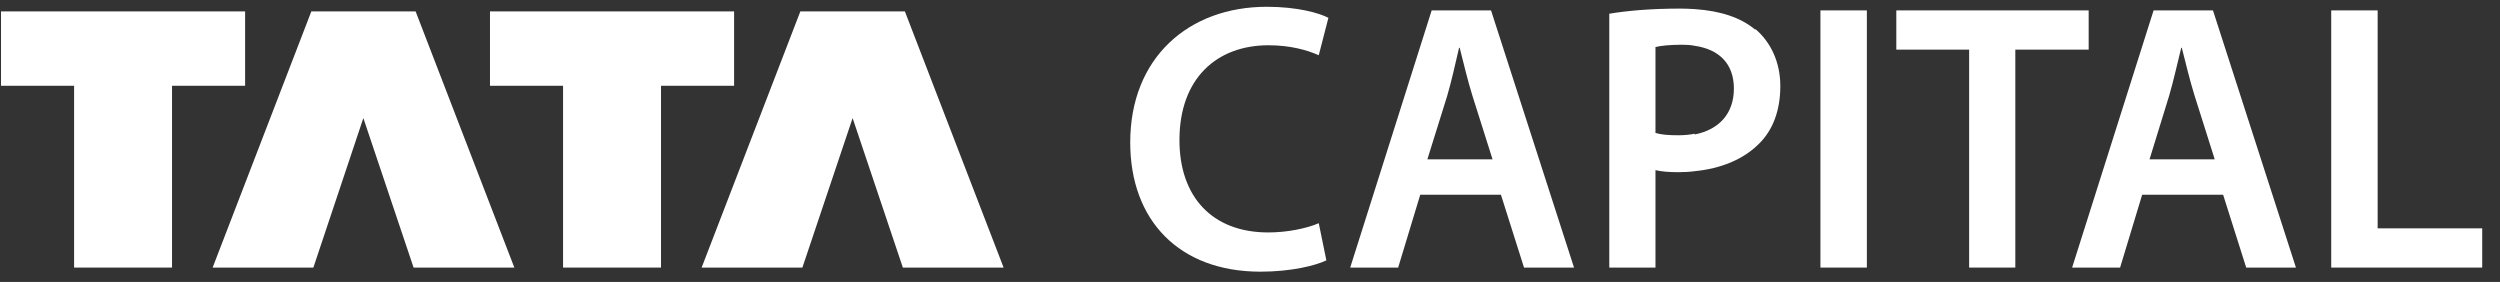 <svg width="133" height="15" viewBox="0 0 133 15" fill="none" xmlns="http://www.w3.org/2000/svg">
<rect x="0" y="0" width="133" height="15" fill="#333333" stroke="none"/>
<path d="M13.04 0.607H0.054V4.563H3.942V14.235H9.152V4.563H13.04V0.607Z" fill="white"/>
<path d="M16.563 0.607L11.312 14.235H16.671L19.33 6.282L22.003 14.235H27.363L22.111 0.607H16.563Z" fill="white"/>
<path d="M39.054 0.607H26.067V4.563H29.955V14.235H35.166V4.563H39.054V0.607Z" fill="white"/>
<path d="M42.578 0.607L37.327 14.235H42.687L45.359 6.282L48.032 14.235H53.392L48.14 0.607H42.578Z" fill="white"/>
<path d="M67.499 2.408C68.606 2.408 69.524 2.653 70.158 2.939L70.671 0.948C70.172 0.689 69.024 0.361 67.391 0.361C63.246 0.361 60.128 3.062 60.128 7.577C60.128 11.738 62.747 14.453 67.053 14.453C68.7 14.453 69.996 14.125 70.563 13.852L70.158 11.874C69.497 12.161 68.457 12.366 67.472 12.366C64.475 12.366 62.747 10.456 62.747 7.455C62.747 4.154 64.745 2.408 67.485 2.408" fill="white"/>
<path d="M77.676 0.553H76.165L71.831 14.235H74.382L75.557 10.361H79.85L81.078 14.235H83.738L79.323 0.553H77.676ZM77.676 8.478H75.935L76.988 5.109C77.231 4.29 77.433 3.336 77.622 2.544H77.663V2.572C77.865 3.363 78.081 4.29 78.338 5.109L79.404 8.478H77.663H77.676Z" fill="white"/>
<path d="M93.377 1.576C92.621 0.948 91.568 0.58 90.15 0.484C89.907 0.471 89.651 0.457 89.394 0.457C87.747 0.457 86.519 0.58 85.614 0.73V14.235H88.071V9.051C88.409 9.133 88.814 9.16 89.286 9.16C89.583 9.16 89.88 9.146 90.164 9.106C91.541 8.969 92.729 8.492 93.566 7.66C94.322 6.923 94.713 5.873 94.713 4.577C94.713 3.281 94.187 2.23 93.39 1.548L93.377 1.576ZM90.164 7.114C89.894 7.168 89.597 7.196 89.286 7.196C88.773 7.196 88.395 7.168 88.071 7.073V2.503C88.328 2.435 88.814 2.38 89.489 2.38C89.732 2.38 89.948 2.394 90.15 2.435C91.473 2.626 92.243 3.404 92.243 4.713C92.243 6.023 91.473 6.896 90.15 7.155" fill="white"/>
<path d="M99.317 0.553H96.847V14.235H99.317V0.553Z" fill="white"/>
<path d="M111.117 0.553H100.884V2.64H104.758V14.235H107.215V2.64H111.117V0.553Z" fill="white"/>
<path d="M116.096 0.553H114.571L110.237 14.235H112.789L113.963 10.361H118.27L119.498 14.235H122.144L117.73 0.553H116.096ZM116.096 8.478H114.355L115.394 5.109C115.637 4.29 115.84 3.336 116.042 2.544H116.083V2.585C116.285 3.376 116.501 4.29 116.758 5.109L117.824 8.478H116.083H116.096Z" fill="white"/>
<path d="M126.491 12.148V0.553H124.021V14.235H132.053V12.148H126.491Z" fill="white"/>
</svg>
